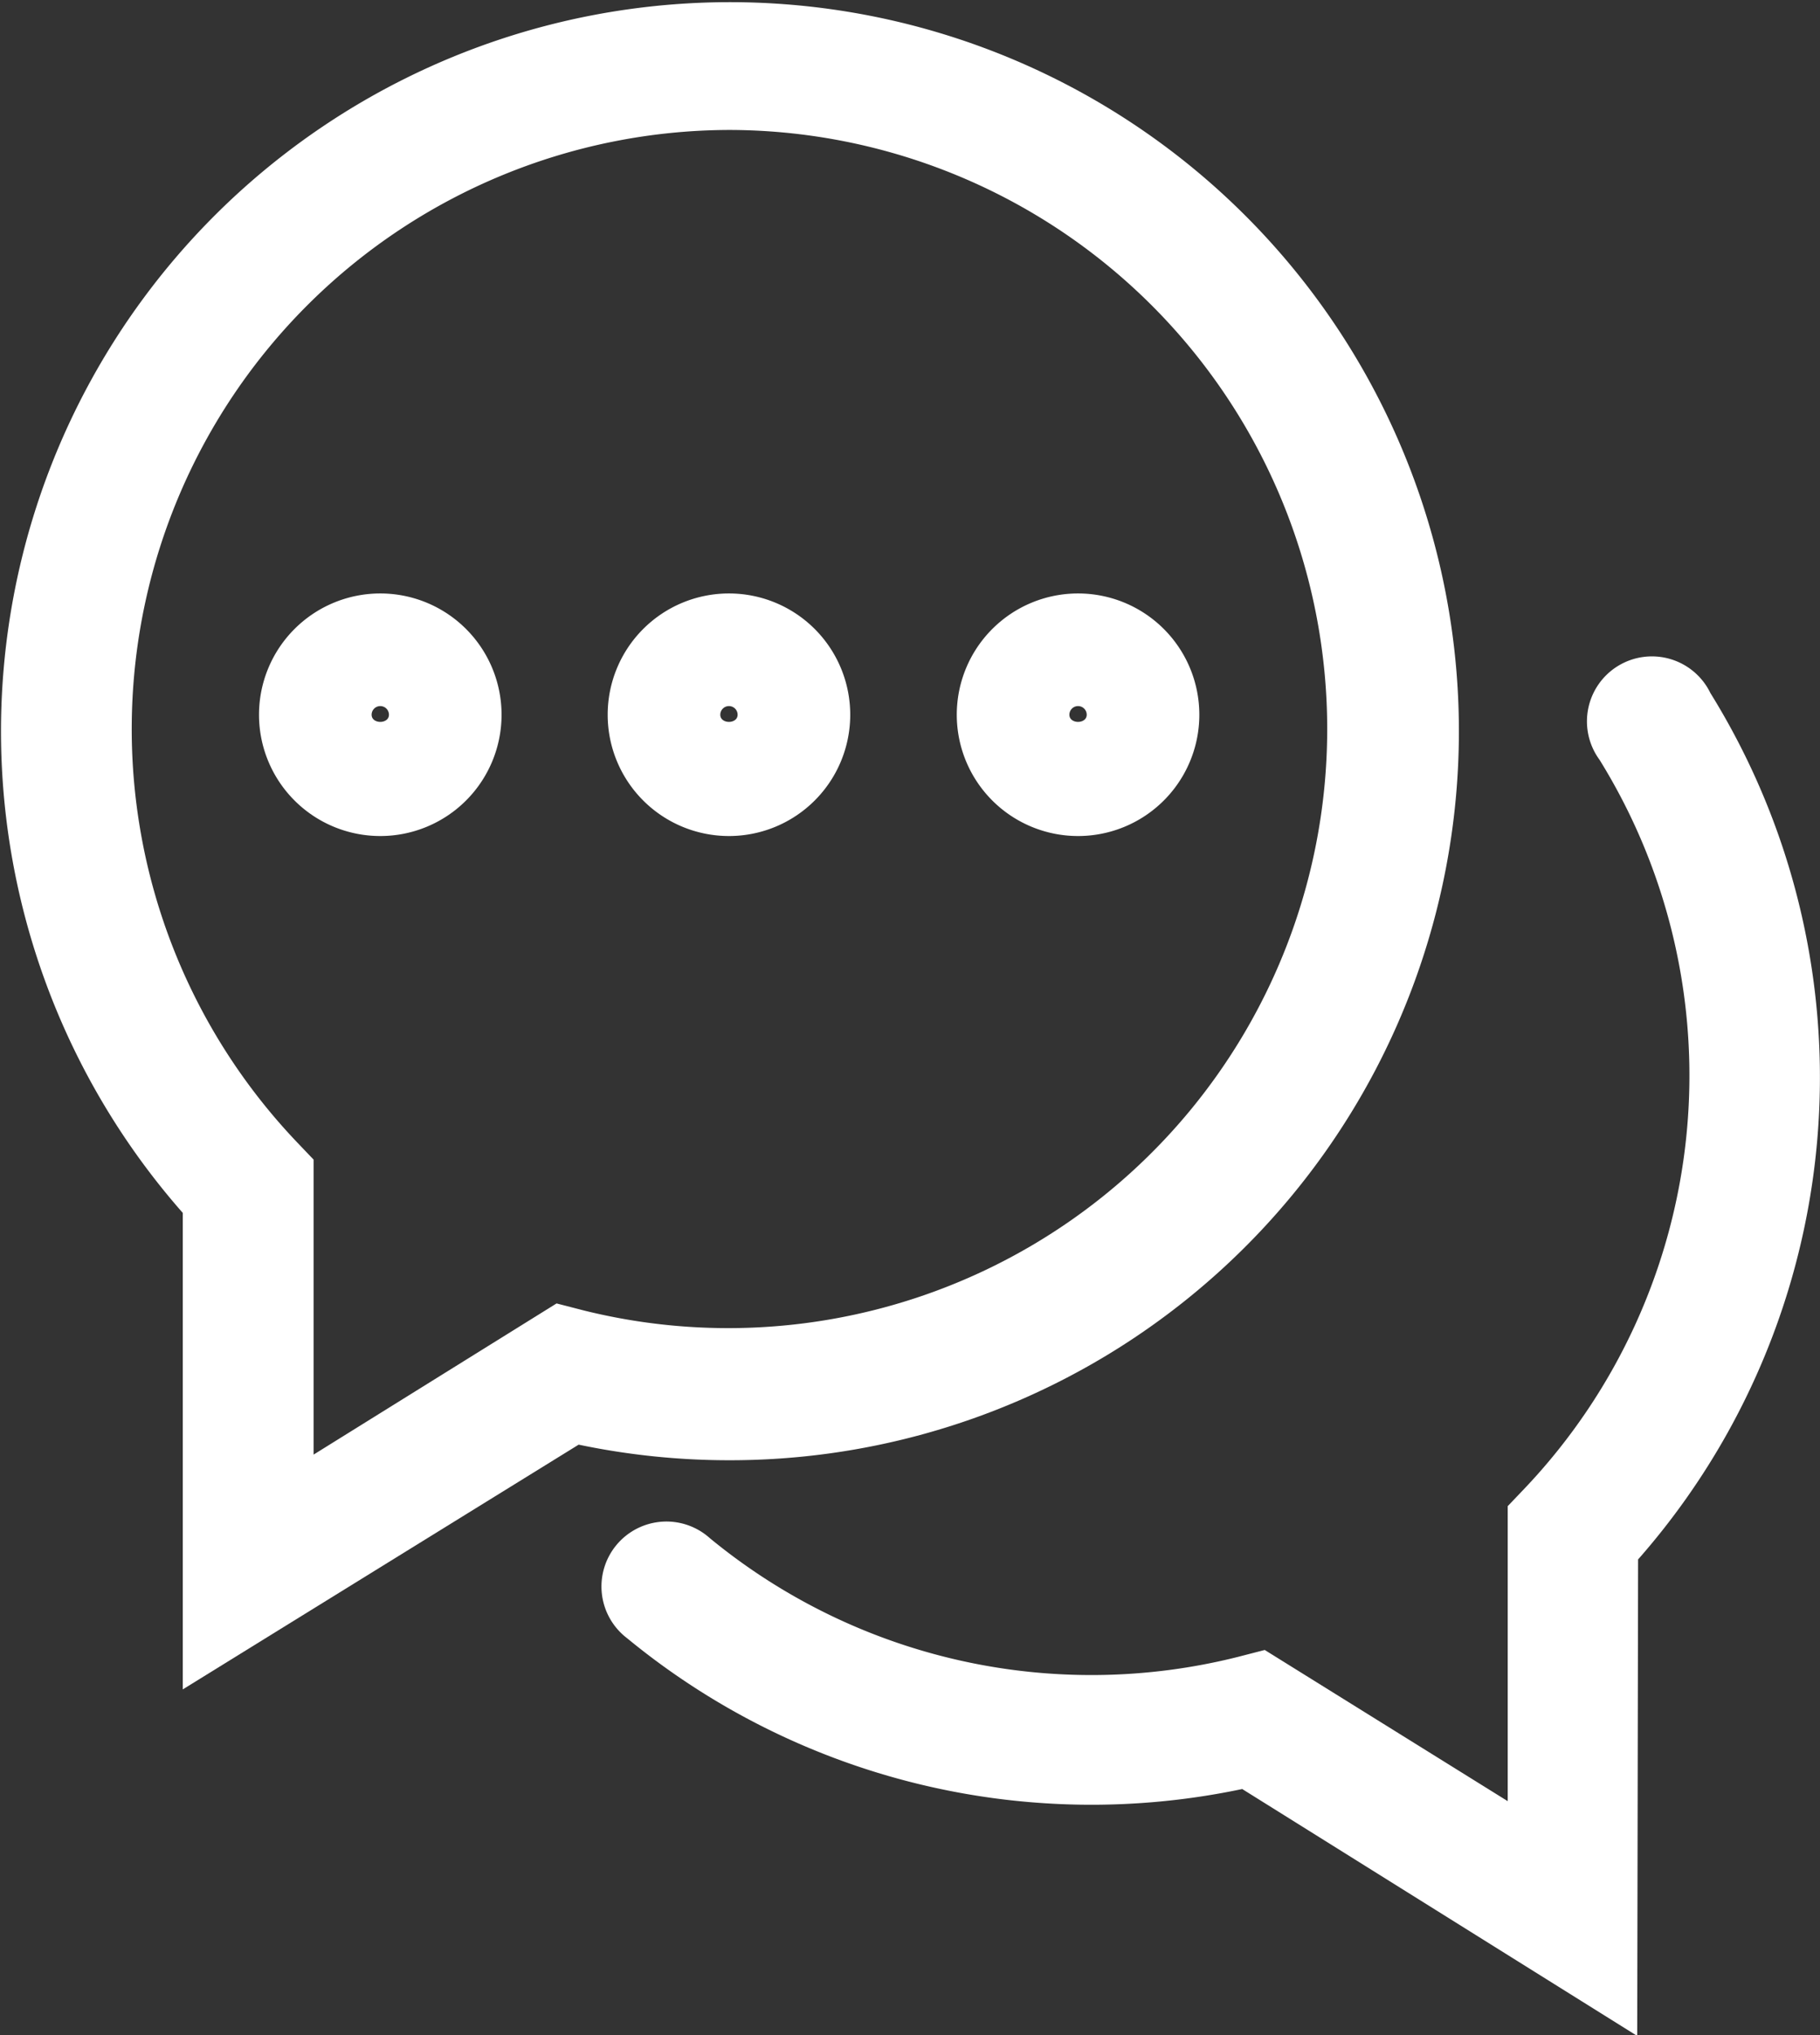 <?xml version="1.0" encoding="utf-8"?><svg xmlns="http://www.w3.org/2000/svg" viewBox="0 0 42.02 46.98"><rect x="0" y="0" width="42.02" height="46.98" fill="#333333" stroke="none"/><defs><style>.cls-1{fill:#fff;}</style></defs><title>chat-icon0white</title><g id="Layer_2" data-name="Layer 2"><g id="Layer_1-2" data-name="Layer 1"><path class="cls-1" d="M4.22,39l0-11a16.83,16.83,0,1,1,12.64,5.71,16.94,16.94,0,0,1-3.5-.36ZM16.83,3a13.83,13.83,0,0,0-10,23.34l.41.43v6.81l5.61-3.49.62.16A13.83,13.83,0,1,0,16.83,3Z"/><path class="cls-1" d="M37.8,47,28.68,41.3a16.87,16.87,0,0,1-14.2-3.48,1.5,1.5,0,1,1,1.91-2.31,13.86,13.86,0,0,0,12.19,2.74l.62-.16,5.61,3.49V34.77l.41-.43a13.84,13.84,0,0,0,1.71-16.8A1.5,1.5,0,1,1,39.49,16a16.84,16.84,0,0,1-1.67,20Z"/><path class="cls-1" d="M8.78,19.3a2.8,2.8,0,1,1,2.8-2.8A2.8,2.8,0,0,1,8.78,19.3Zm0-3a.2.2,0,0,0-.2.2c0,.22.4.22.4,0A.2.2,0,0,0,8.78,16.3Z"/><path class="cls-1" d="M16.83,19.3a2.8,2.8,0,1,1,2.8-2.8A2.8,2.8,0,0,1,16.83,19.3Zm0-3a.2.2,0,0,0-.2.2c0,.22.4.22.4,0A.2.2,0,0,0,16.83,16.3Z"/><path class="cls-1" d="M24.89,19.3a2.8,2.8,0,1,1,2.8-2.8A2.8,2.8,0,0,1,24.89,19.3Zm0-3a.2.2,0,0,0-.2.2c0,.22.4.22.4,0A.2.2,0,0,0,24.89,16.3Z"/></g></g></svg>
